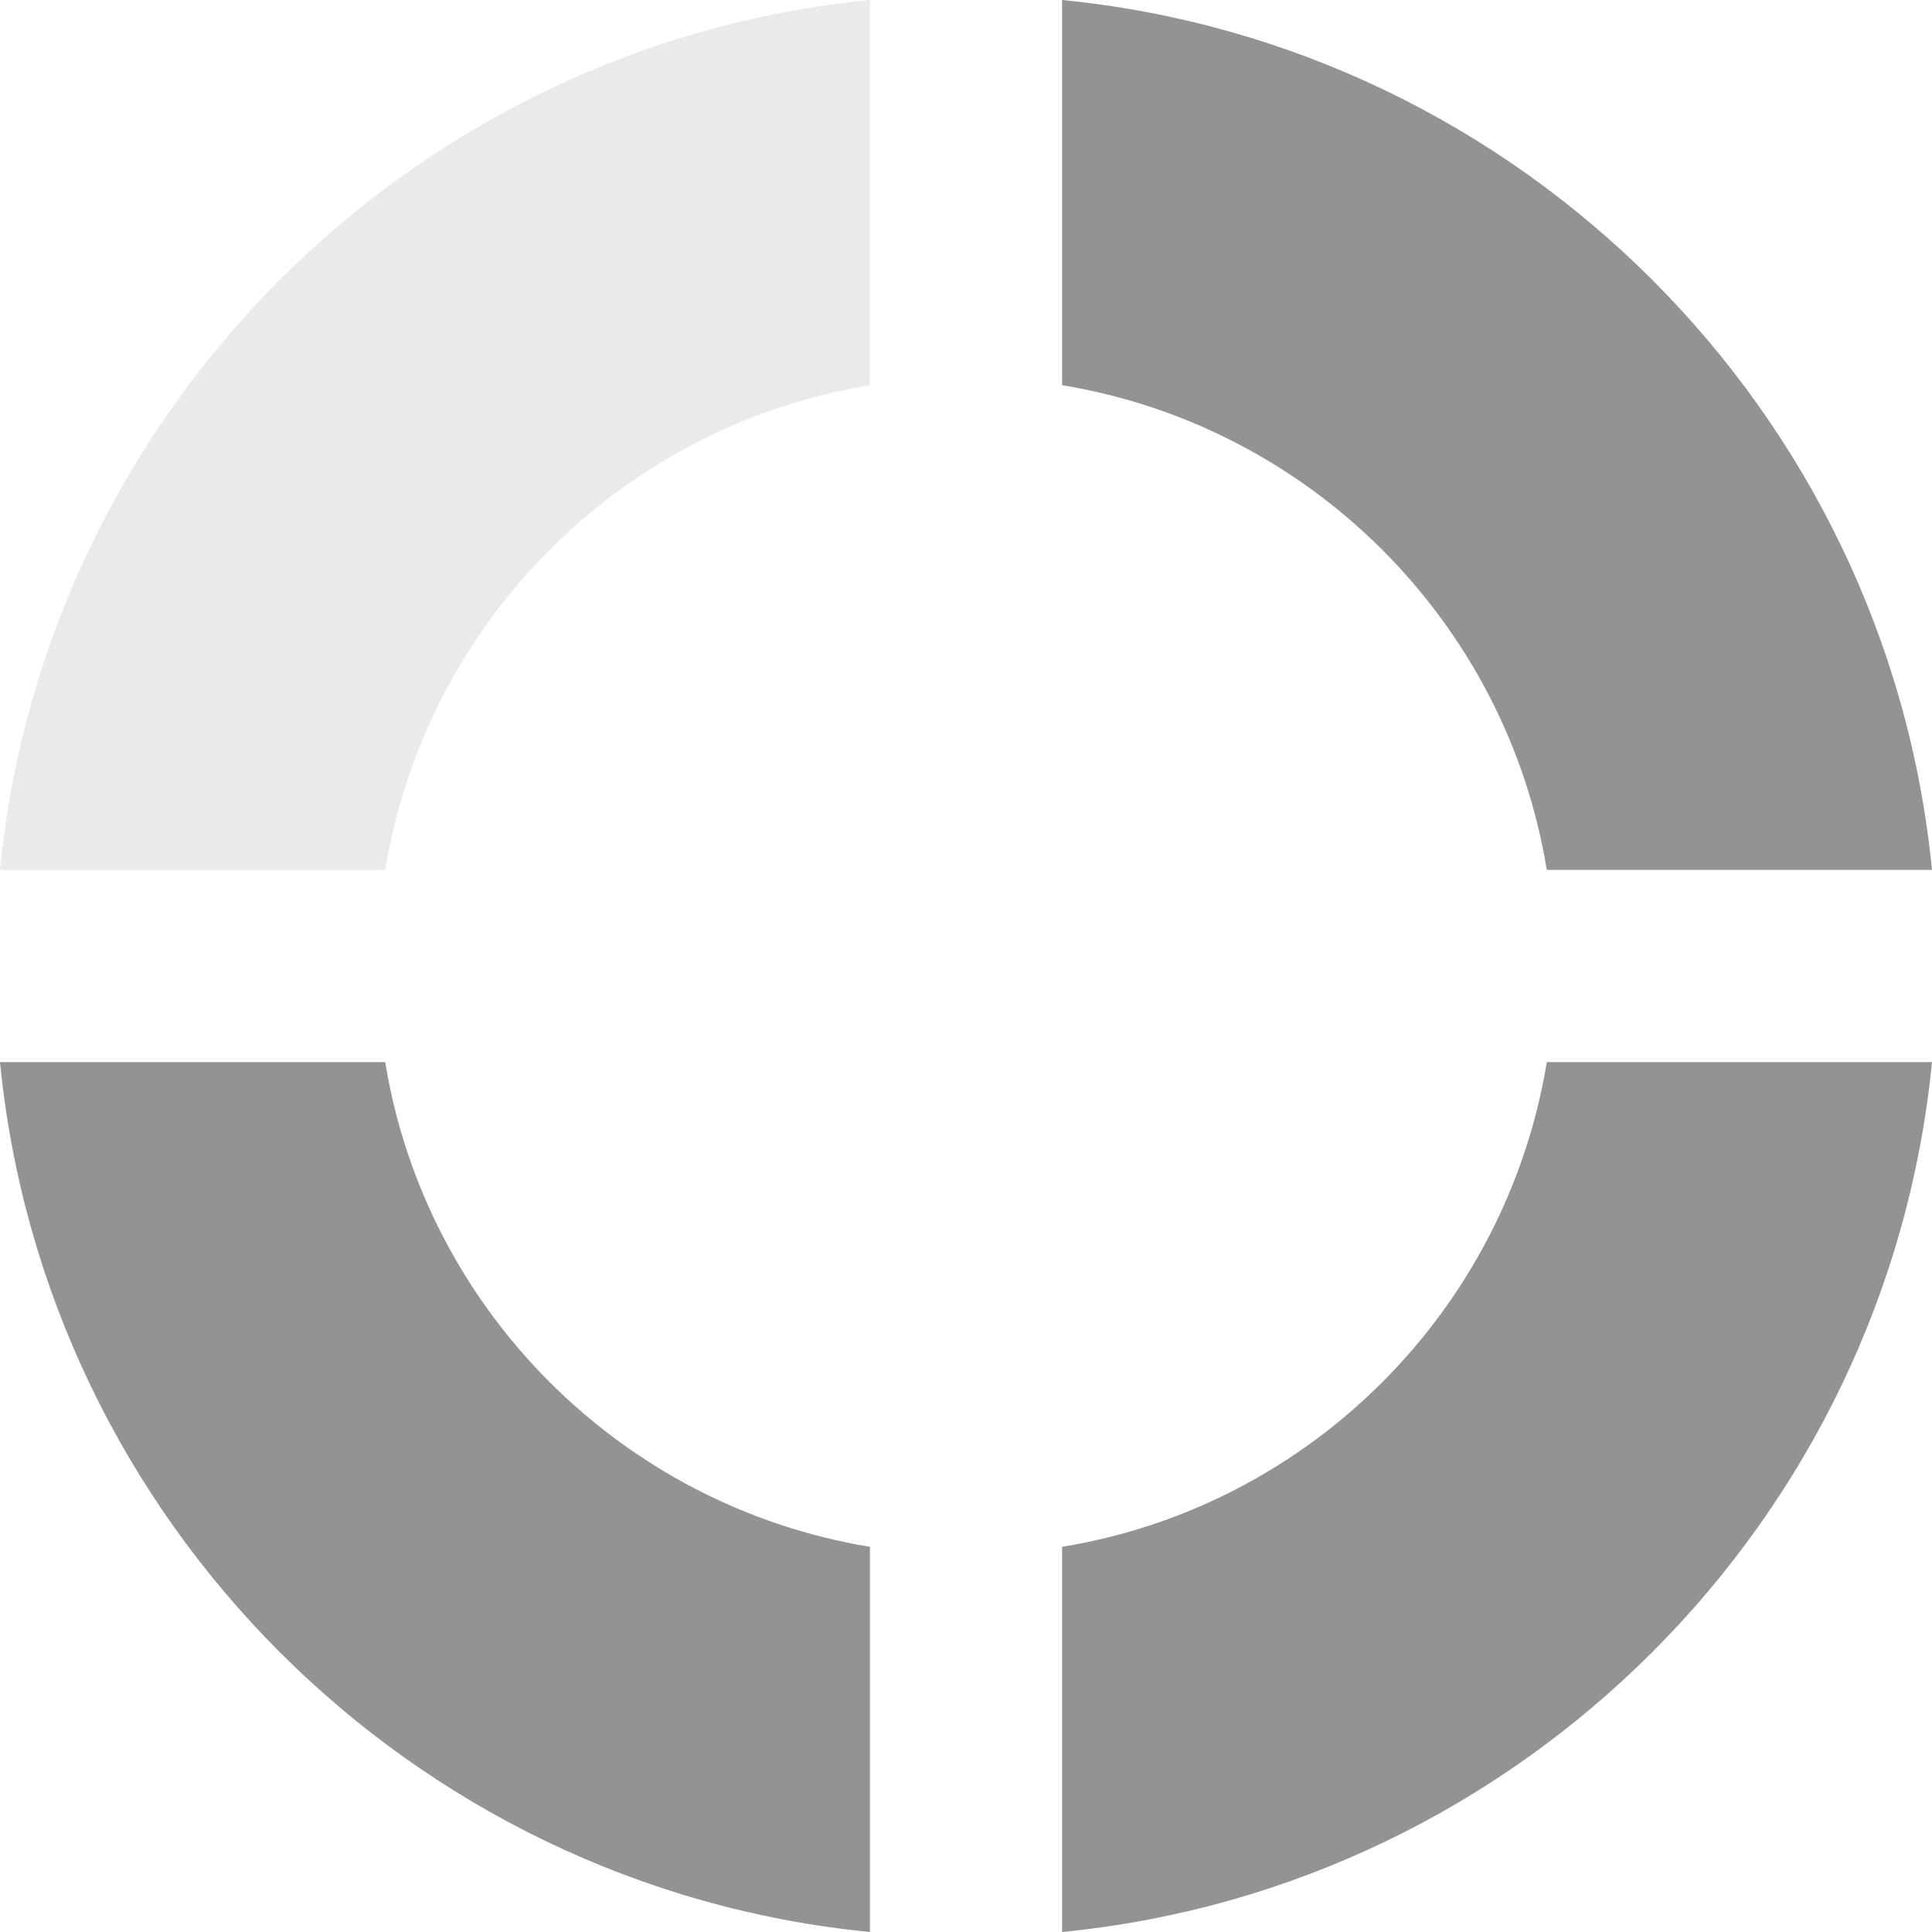 <svg width="40" height="40" viewBox="0 0 40 40" fill="none" xmlns="http://www.w3.org/2000/svg">
<path d="M21.989 7.975C27.129 8.82 31.188 12.879 32.025 18.011H40C39.068 8.512 31.488 0.932 21.989 0V7.975Z" fill="#959392"/>
<path d="M7.975 18.011C8.82 12.871 12.879 8.812 18.011 7.975V0C8.512 0.932 0.932 8.512 0 18.011H7.975Z" fill="#E9EAEC"/>
<path d="M18.011 32.025C12.871 31.18 8.812 27.121 7.975 21.989H0C0.932 31.488 8.512 39.068 18.011 40V32.025Z" fill="#959392"/>
<path d="M32.025 21.989C31.18 27.129 27.122 31.188 21.989 32.025V40C31.488 39.068 39.068 31.488 40 21.989H32.025Z" fill="#959392"/>
</svg>
